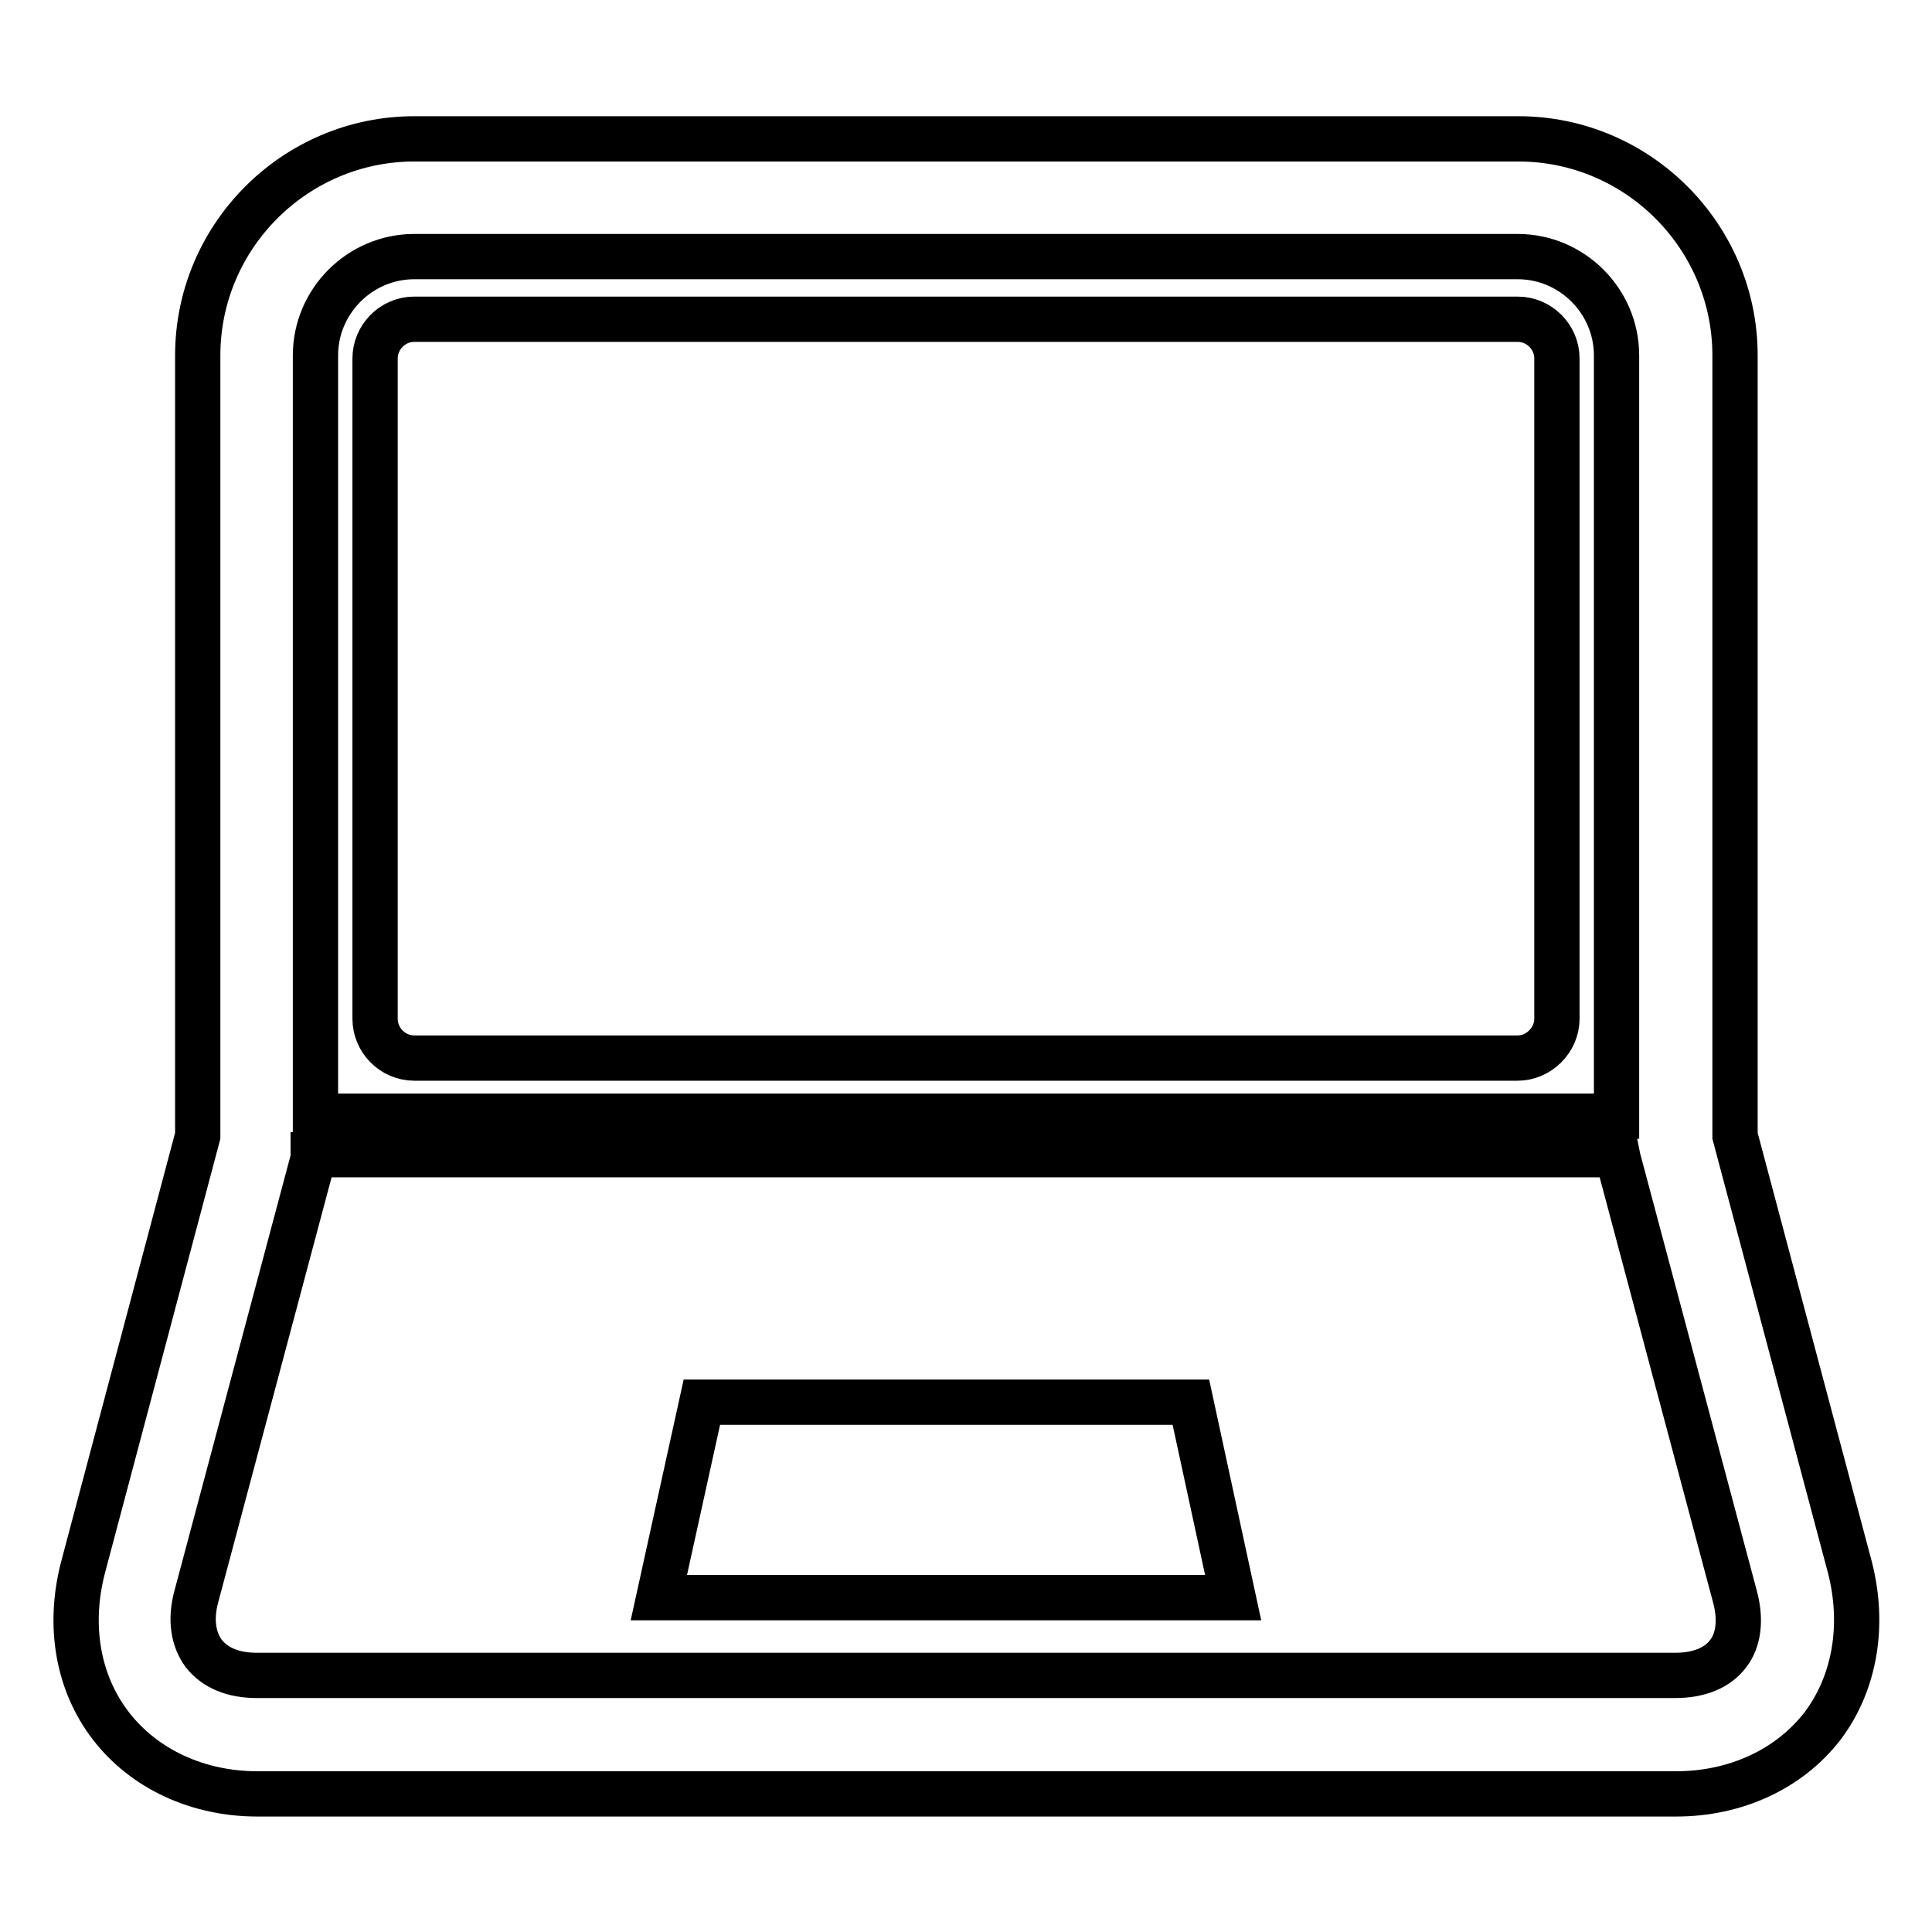 <?xml version="1.0" encoding="utf-8"?>
<!-- Svg Vector Icons : http://www.onlinewebfonts.com/icon -->
<!DOCTYPE svg PUBLIC "-//W3C//DTD SVG 1.1//EN" "http://www.w3.org/Graphics/SVG/1.1/DTD/svg11.dtd">
<svg version="1.1" xmlns="http://www.w3.org/2000/svg" xmlns:xlink="http://www.w3.org/1999/xlink" x="0px" y="0px" viewBox="0 0 256 256" enable-background="new 0 0 256 256" xml:space="preserve">
<g><g><g><g><path stroke-width="6" fill-opacity="0" stroke="#000000"  d="M245.1,207.6l-15.2-57.1V47.1c0-15.8-12.9-28.7-28.7-28.7H54.9c-15.8,0-28.7,12.9-28.7,28.7v103.4l-15.2,57.2c-2,7.7-0.7,15.3,3.7,21c4.4,5.7,11.5,9,19.4,9h188c7.9,0,15-3.3,19.4-9C245.8,223,247.1,215.3,245.1,207.6z M54.9,34h146.2c7.2,0,13.1,5.9,13.1,13.1v100.8H41.8V47.1C41.8,39.9,47.7,34,54.9,34z M229,219.1c-1.4,1.9-3.9,2.9-7,2.9H34c-3.1,0-5.5-1-7-2.9c-1.4-1.9-1.8-4.5-1-7.5l15.5-58.1l0-0.5h172.8l0.1,0.5l15.5,58.1C230.7,214.6,230.4,217.3,229,219.1z"/><path stroke-width="6" fill-opacity="0" stroke="#000000"  d="M54.9,140.2h146.2c2.8,0,5.2-2.4,5.2-5.2V47.5c0-2.9-2.4-5.2-5.2-5.2H54.9c-2.9,0-5.2,2.4-5.2,5.2V135C49.7,137.8,52,140.2,54.9,140.2z"/><path stroke-width="6" fill-opacity="0" stroke="#000000"  d="M93 185.8L87.3 211.7 163.4 211.7 157.8 185.8 z"/></g></g><g></g><g></g><g></g><g></g><g></g><g></g><g></g><g></g><g></g><g></g><g></g><g></g><g></g><g></g><g></g></g></g>
</svg>